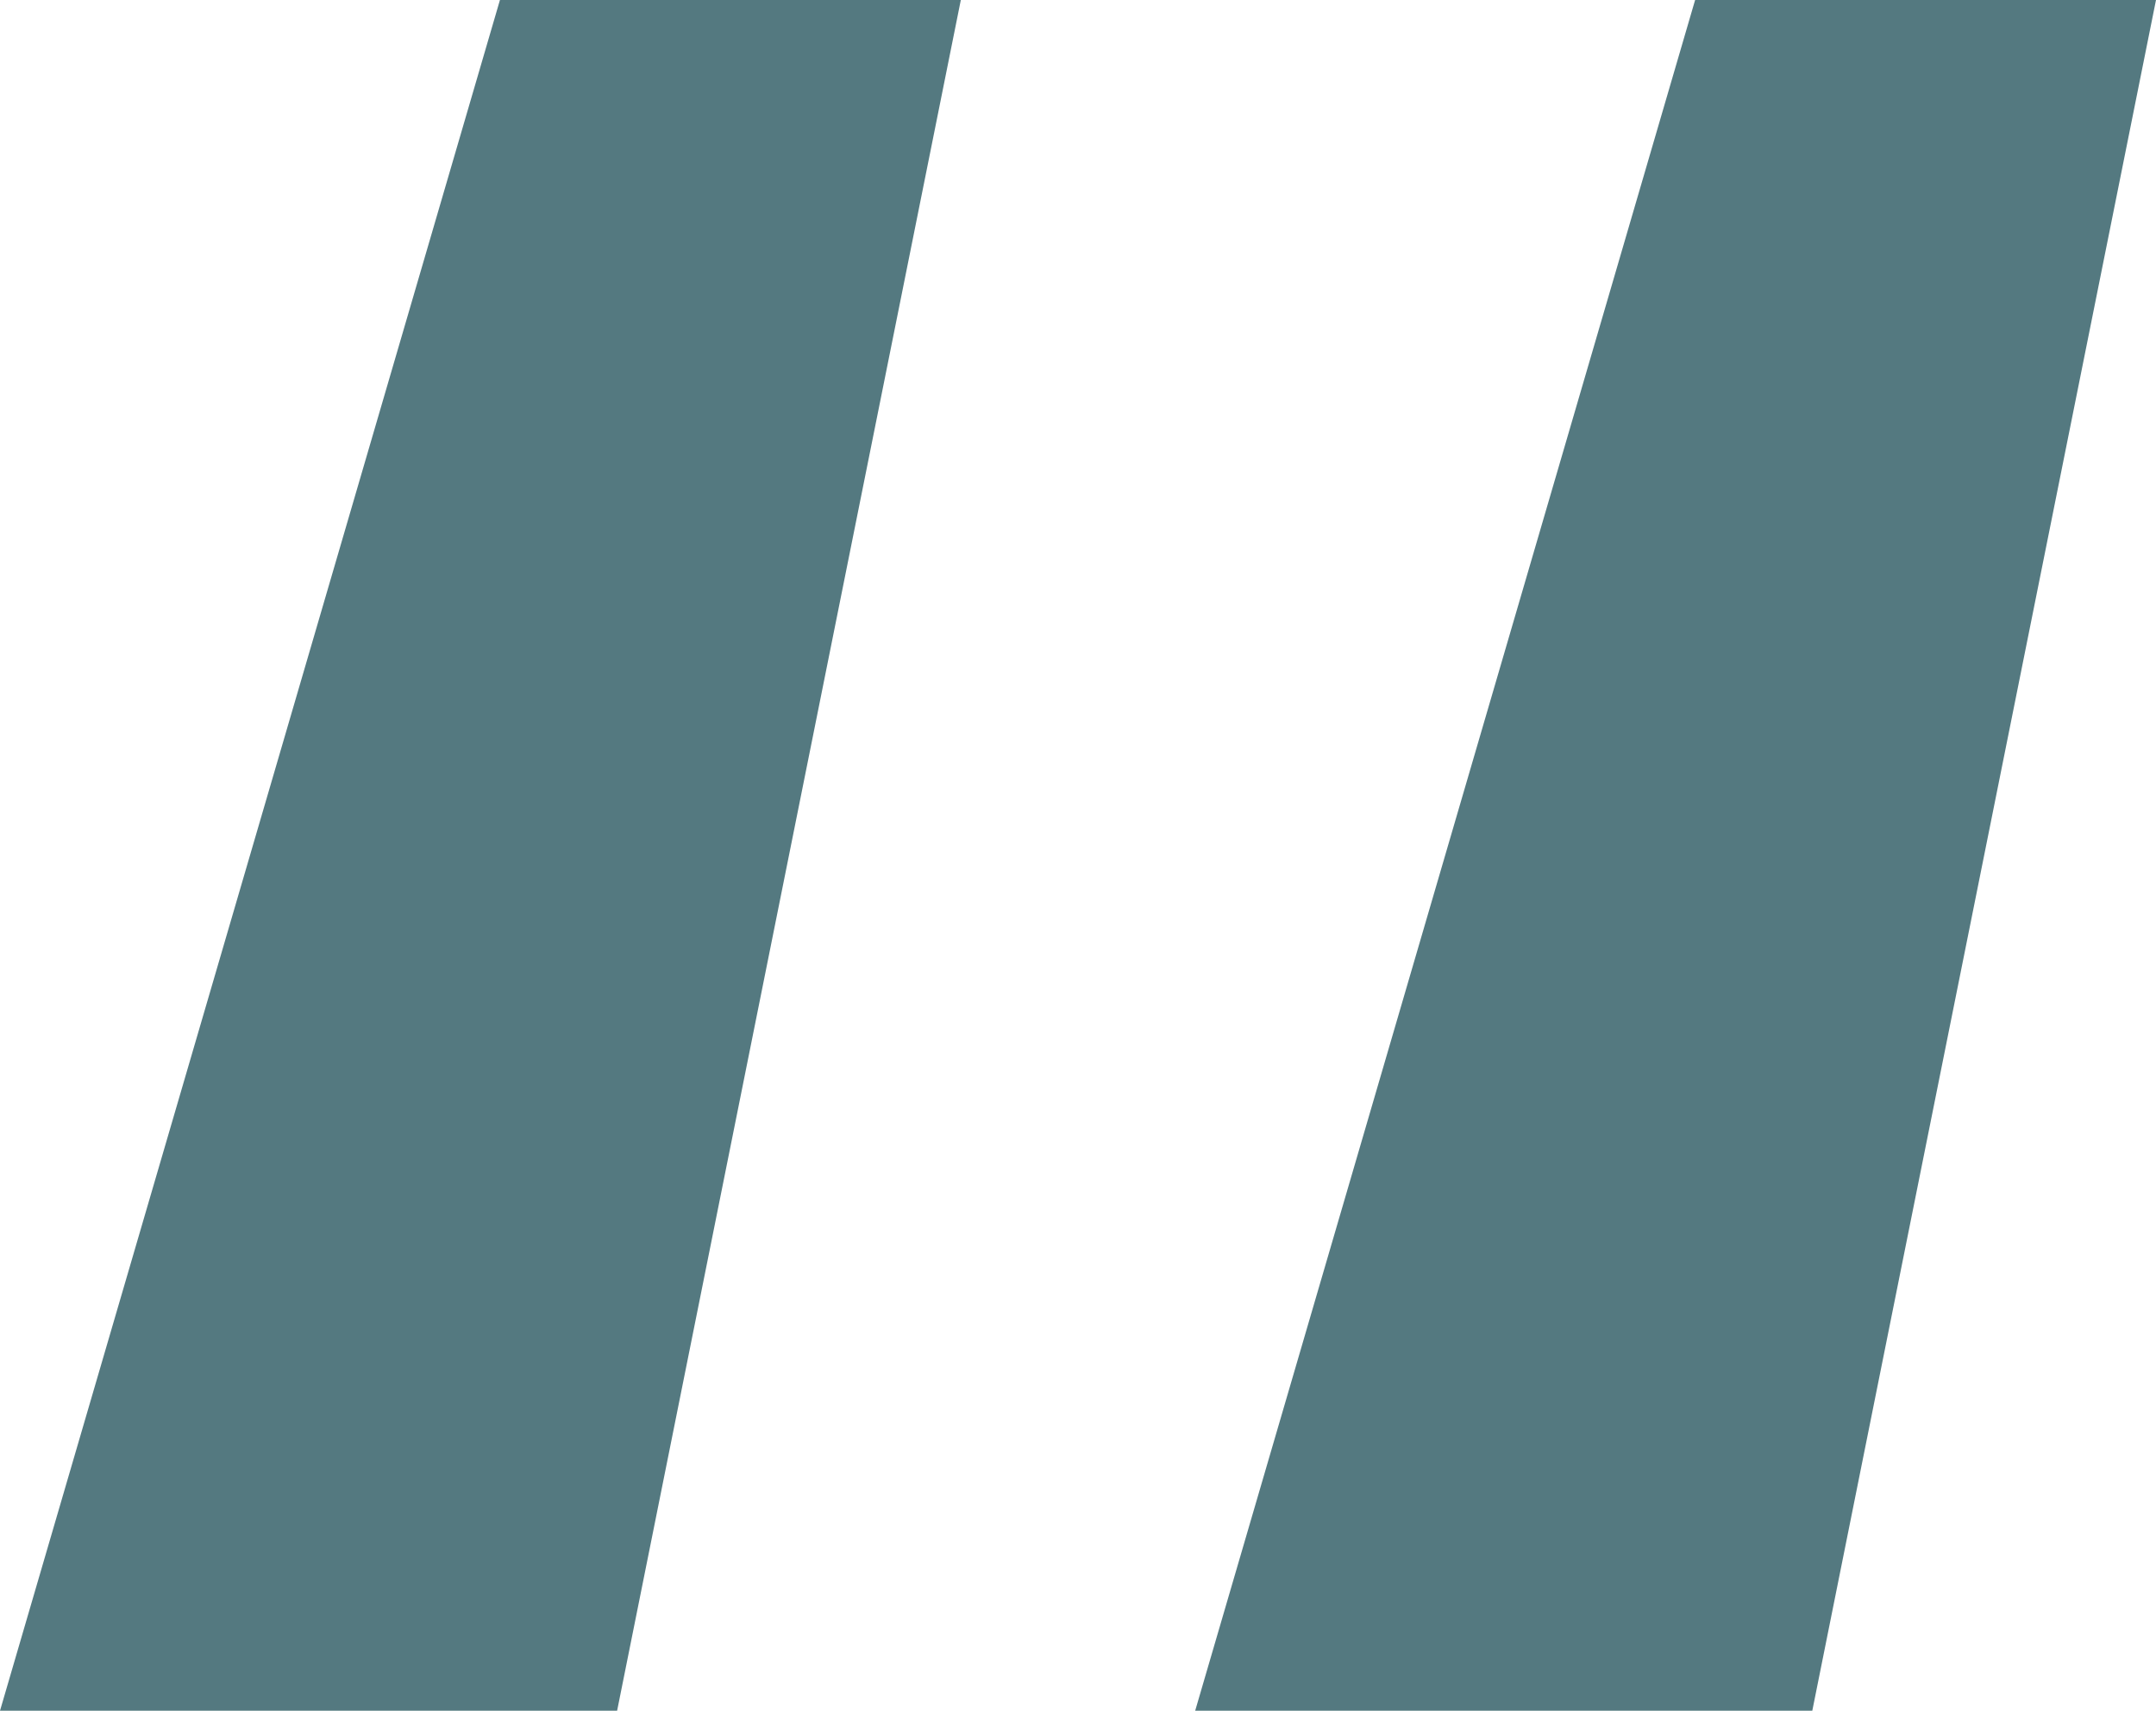 <?xml version="1.0" encoding="utf-8"?>
<!-- Generator: Adobe Illustrator 27.0.0, SVG Export Plug-In . SVG Version: 6.00 Build 0)  -->
<svg version="1.1" id="Layer_1" xmlns="http://www.w3.org/2000/svg" xmlns:xlink="http://www.w3.org/1999/xlink" x="0px" y="0px"
	 viewBox="0 0 110.4 87.6" style="enable-background:new 0 0 110.4 87.6;" xml:space="preserve">
<style type="text/css">
	.st0{enable-background:new    ;}
	.st1{fill:#547980;}
</style>
<g class="st0">
	<path class="st1" d="M49.2,0L31.6,87.6H0L25.6,0H49.2z M110.4,0L92.8,87.6H61.2L86.8,0H110.4z"/>
</g>
</svg>

